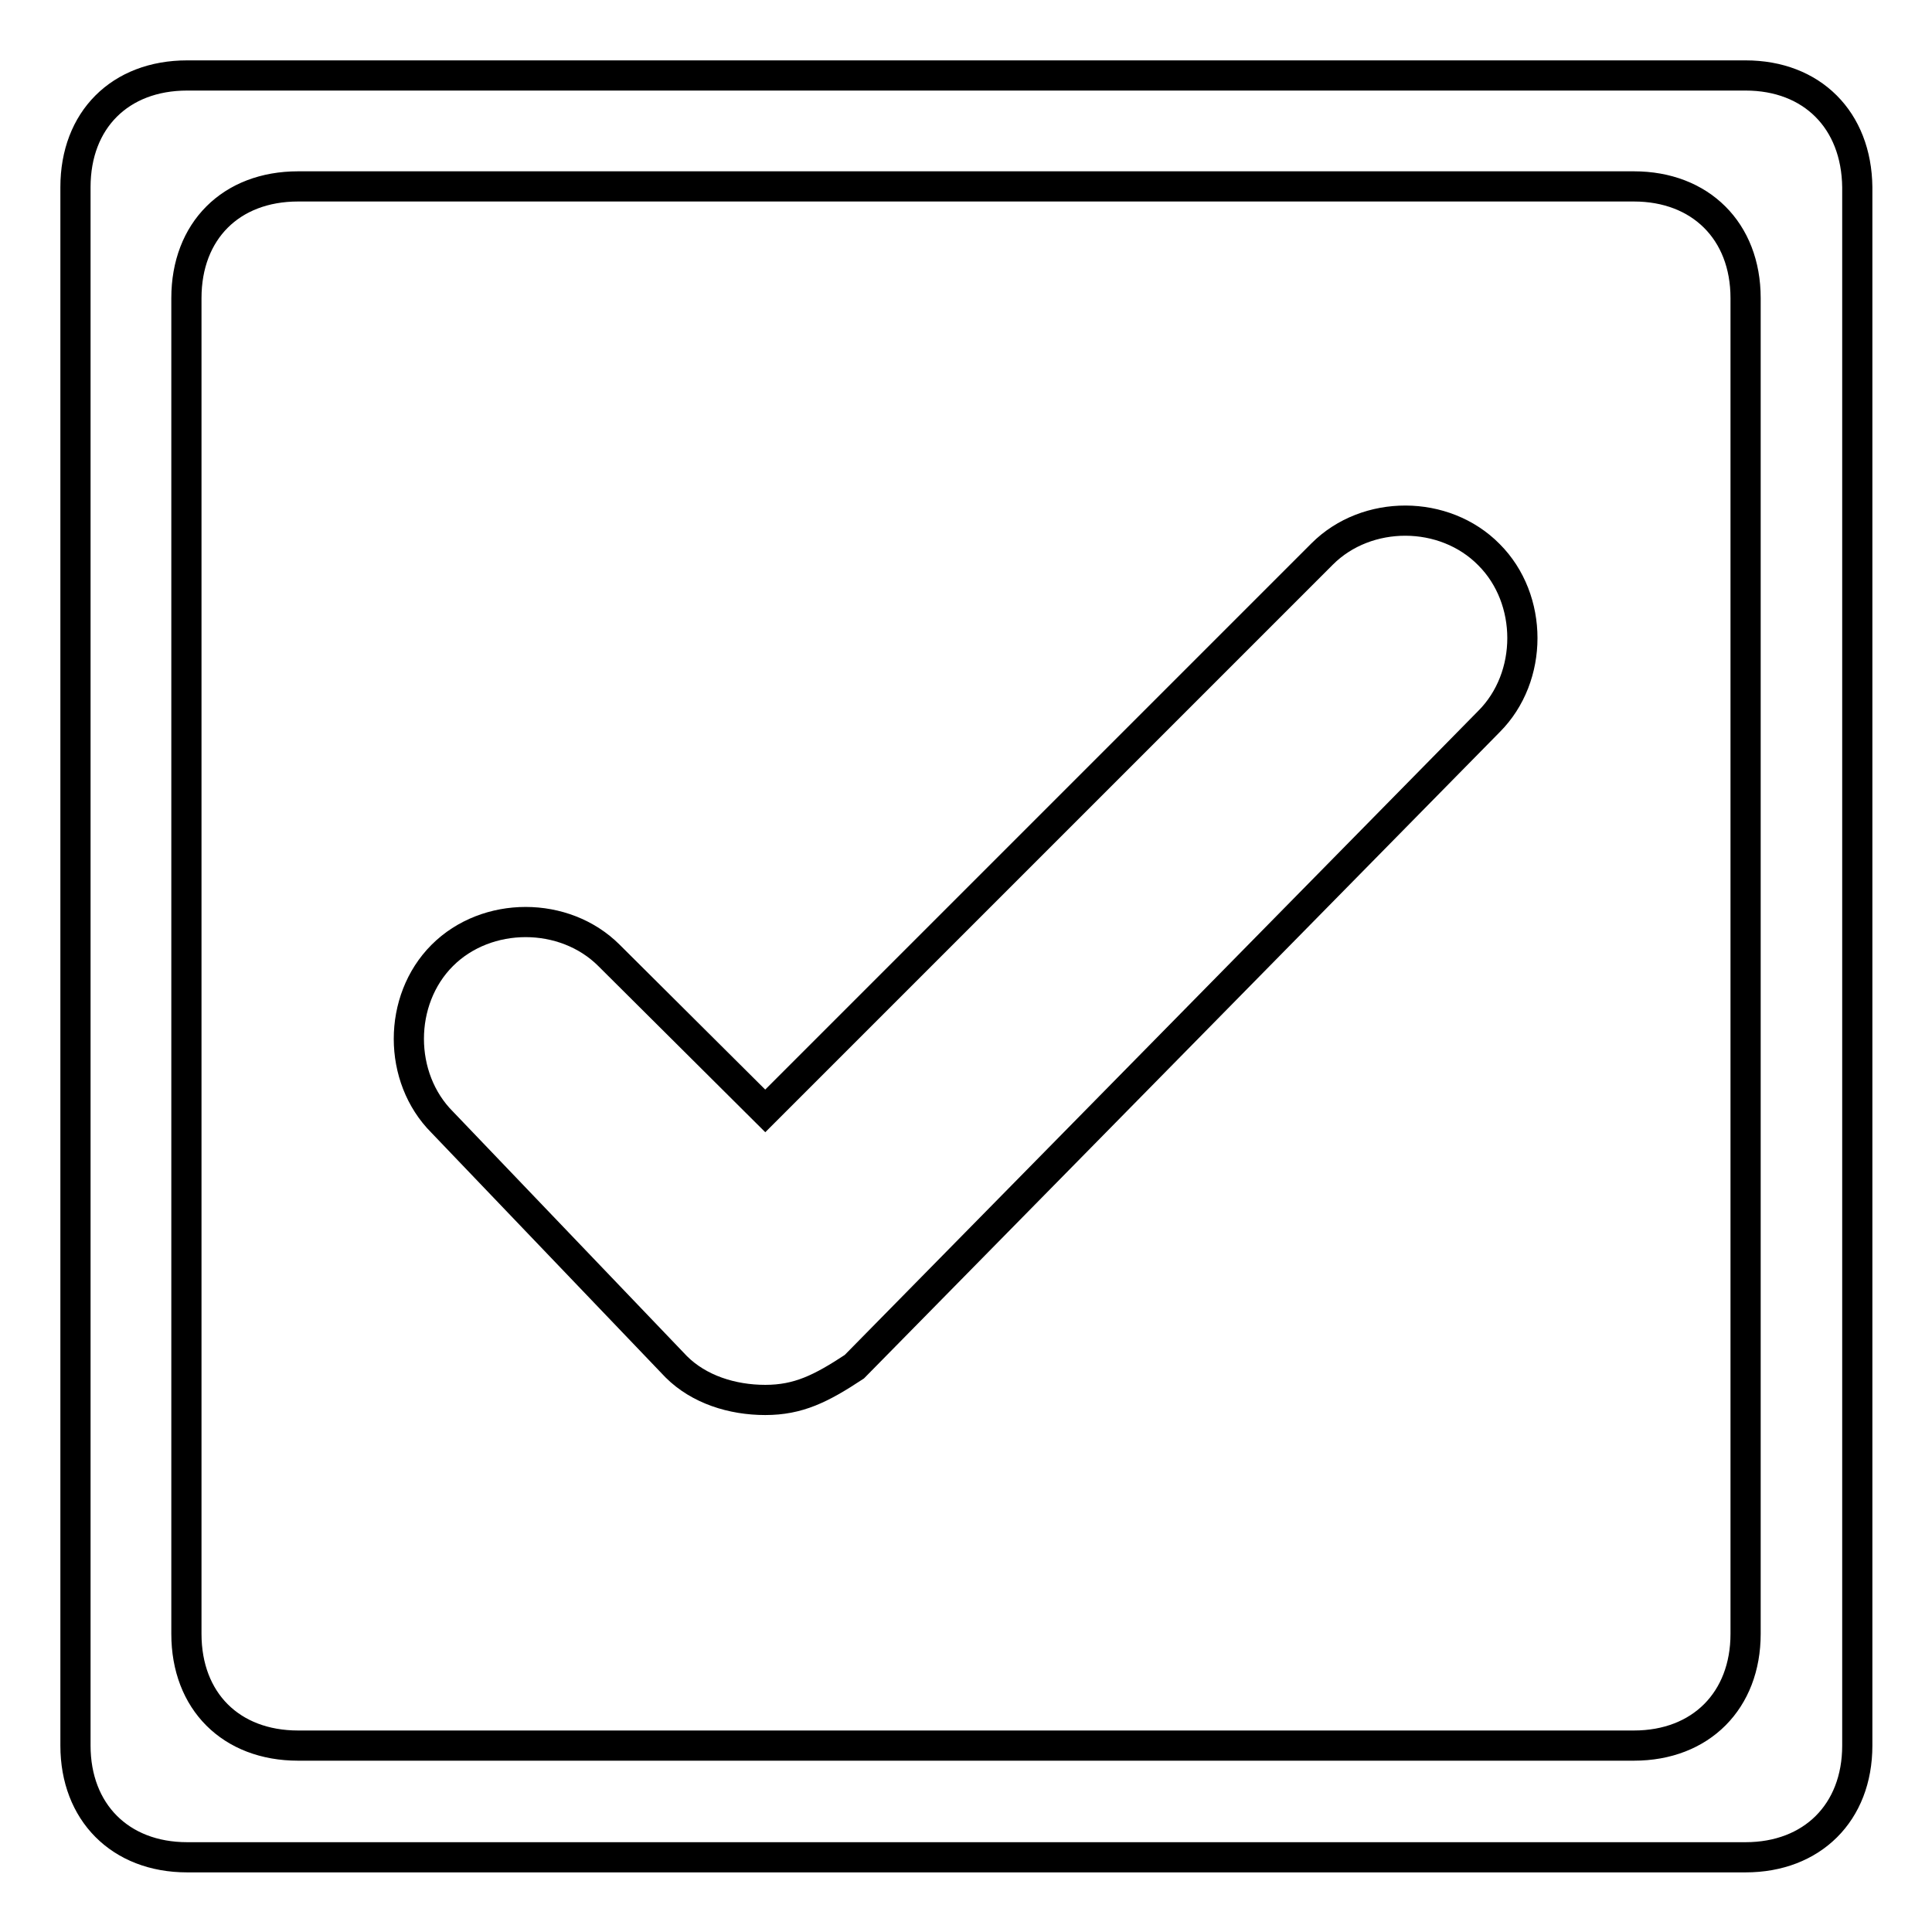 <?xml version="1.0" encoding="utf-8"?>
<!-- Svg Vector Icons : http://www.onlinewebfonts.com/icon -->
<!DOCTYPE svg PUBLIC "-//W3C//DTD SVG 1.1//EN" "http://www.w3.org/Graphics/SVG/1.1/DTD/svg11.dtd">
<svg version="1.1" xmlns="http://www.w3.org/2000/svg" xmlns:xlink="http://www.w3.org/1999/xlink" x="0px" y="0px" viewBox="0 0 256 256" enable-background="new 0 0 256 256" xml:space="preserve">
<g> <path stroke-width="4" fill-opacity="0" stroke="#000000"  d="M231.3,10H24.8C15.9,10,10,15.9,10,24.8v206.5c0,8.8,5.9,14.8,14.8,14.8h206.5c8.8,0,14.8-5.9,14.8-14.8 V24.8C246,15.9,240.1,10,231.3,10z M231.3,216.5c0,8.8-5.9,14.8-14.8,14.8h-177c-8.9,0-14.8-5.9-14.8-14.8v-177 c0-8.9,5.9-14.8,14.8-14.8h177c8.8,0,14.8,5.9,14.8,14.8V216.5z M175.2,73.4l-73.8,73.8l-20.7-20.6c-5.9-5.9-16.2-5.9-22.1,0 c-5.9,5.9-5.9,16.2,0,22.1l31,32.4c3,3,7.4,4.4,11.8,4.4c4.4,0,7.4-1.5,11.8-4.4l84.1-85.5c5.9-5.9,5.9-16.2,0-22.1 C191.4,67.5,181.1,67.5,175.2,73.4z"/></g>
</svg>